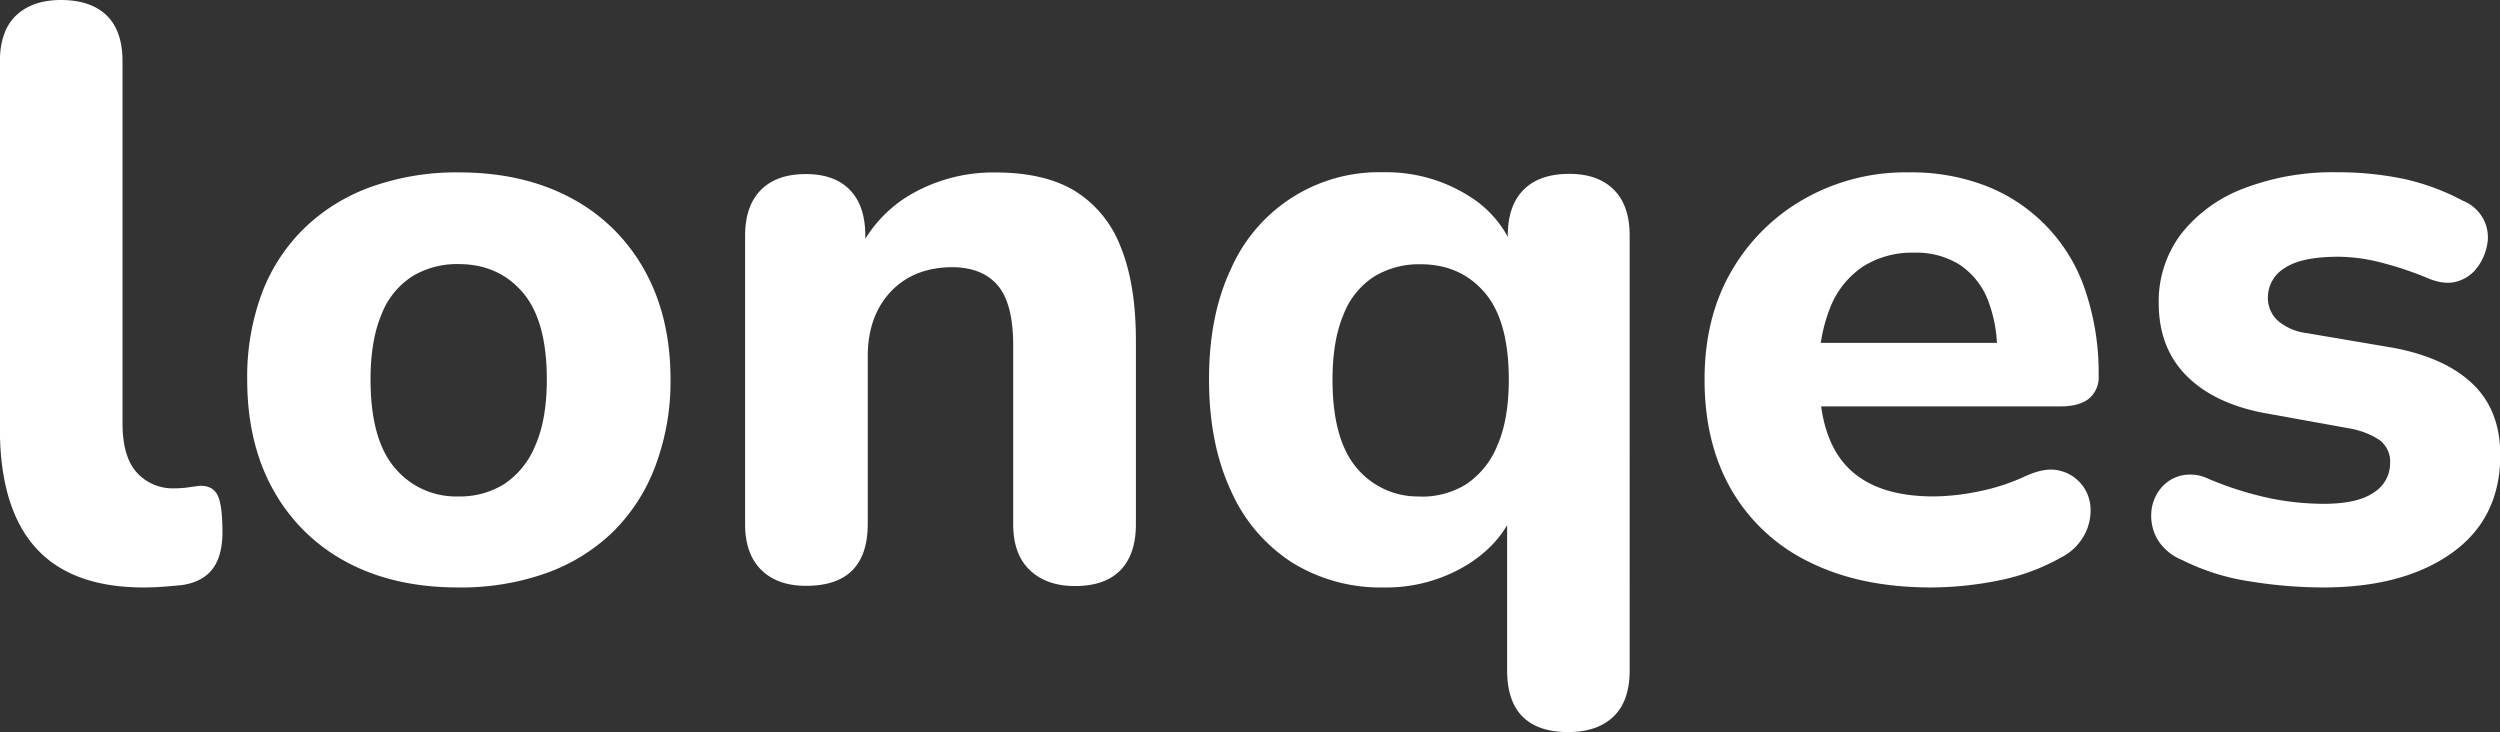 <svg id="Layer_1" data-name="Layer 1" xmlns="http://www.w3.org/2000/svg" viewBox="0 0 615.79 180.32"><rect x="0" y="0" width="615.79" height="180.32" fill="#333333" stroke="none"/><defs><style>.cls-1{fill:#fff;}</style></defs><path class="cls-1" d="M117,447.89q-17.82,0-26.62-9.81t-8.8-29.42V318.4q0-7.61,4-11.4t11-3.81q7.39,0,11.31,3.81t3.9,11.4v89.06q0,8.21,3.5,12.11a11.9,11.9,0,0,0,9.31,3.9,22.43,22.43,0,0,0,3.1-.2l2.9-.4q3.2-.19,4.5,2.1t1.3,9.31q0,5.81-2.4,9c-1.6,2.14-4.07,3.47-7.4,4-1.2.13-2.67.26-4.41.4S118.76,447.89,117,447.89Z" transform="translate(-81.61 -303.19)"/><path class="cls-1" d="M194.48,447.89q-15.81,0-27.42-6.21A44.49,44.49,0,0,1,149,424q-6.49-11.5-6.5-27.32a59,59,0,0,1,3.6-21.21,44,44,0,0,1,10.51-16.11,45.86,45.86,0,0,1,16.61-10.21,62.47,62.47,0,0,1,21.31-3.5q15.81,0,27.52,6.2a44.4,44.4,0,0,1,18.21,17.72q6.51,11.5,6.51,27.11A59.11,59.11,0,0,1,243,418.07a44.66,44.66,0,0,1-10.5,16.21,45.7,45.7,0,0,1-16.41,10.1A62.69,62.69,0,0,1,194.48,447.89Zm0-22.42a20.56,20.56,0,0,0,11.41-3.1,20.82,20.82,0,0,0,7.6-9.51q2.81-6.39,2.81-16.21,0-14.59-6-21.51t-15.81-6.9a21.24,21.24,0,0,0-11.31,3,19.43,19.43,0,0,0-7.6,9.4q-2.7,6.42-2.7,16,0,14.82,6,21.82A19.59,19.59,0,0,0,194.48,425.47Z" transform="translate(-81.61 -303.19)"/><path class="cls-1" d="M280.14,447.49c-4.68,0-8.34-1.3-11-3.91s-4-6.37-4-11.3v-71q0-7.39,3.9-11.31t11.11-3.9c4.66,0,8.27,1.3,10.8,3.9s3.8,6.38,3.8,11.31v11.41l-2.2-6.41a32.12,32.12,0,0,1,13.61-15.31,40.62,40.62,0,0,1,20.62-5.3q12,0,19.51,4.5a27.81,27.81,0,0,1,11.31,13.71q3.8,9.21,3.8,23.22v45.23q0,7.39-3.8,11.3t-11.21,3.91q-7,0-11.11-3.91t-4.1-11.3v-44q0-10.22-3.7-14.71T316.36,369q-9.62,0-15.31,6t-5.7,16v41.23Q295.35,447.49,280.14,447.49Z" transform="translate(-81.61 -303.19)"/><path class="cls-1" d="M467.85,483.51q-7.39,0-11.2-3.8t-3.81-11.41V427.67h2.21q-3,9-12,14.61a38.21,38.21,0,0,1-20.62,5.61,41.37,41.37,0,0,1-22.51-6.11,40.39,40.39,0,0,1-15.11-17.71q-5.4-11.61-5.4-27.42t5.4-27.21a39.83,39.83,0,0,1,37.62-23.82,38.14,38.14,0,0,1,20.92,5.8A26.9,26.9,0,0,1,455.25,367L453,374.84V361.23q0-7.39,3.91-11.31t11.3-3.9q7,0,10.91,3.9t3.9,11.31V468.3q0,7.6-4,11.41T467.85,483.51Zm-36.42-58a20.56,20.56,0,0,0,11.41-3.1,20.82,20.82,0,0,0,7.6-9.51q2.81-6.39,2.81-16.21,0-14.59-6-21.51t-15.81-6.9a21.24,21.24,0,0,0-11.31,3,19.43,19.43,0,0,0-7.6,9.4q-2.7,6.42-2.7,16,0,14.82,6,21.82A19.59,19.59,0,0,0,431.43,425.47Z" transform="translate(-81.61 -303.19)"/><path class="cls-1" d="M557.31,447.89q-17.41,0-29.92-6.21A44.46,44.46,0,0,1,508.18,424q-6.71-11.5-6.71-27.32,0-15.19,6.51-26.51a48,48,0,0,1,17.91-17.91,50.5,50.5,0,0,1,25.82-6.61,51,51,0,0,1,19.51,3.5,41.75,41.75,0,0,1,24.11,25.82,63.2,63.2,0,0,1,3.21,20.71,6.82,6.82,0,0,1-2.41,5.71q-2.4,1.9-7,1.9H526.49V387.65h50.23l-3.2,2.8a34.37,34.37,0,0,0-2.4-13.71,18.37,18.37,0,0,0-6.91-8.4,20,20,0,0,0-11.1-2.91,22.52,22.52,0,0,0-12.61,3.41,21.74,21.74,0,0,0-8,9.9,39,39,0,0,0-2.8,15.51v1.6q0,15.21,7,22.42t21.21,7.2a57.25,57.25,0,0,0,10.91-1.2,50.83,50.83,0,0,0,11.7-3.8c3.21-1.47,5.94-1.93,8.21-1.4a9.88,9.88,0,0,1,7.81,9.2A12.8,12.8,0,0,1,595,435a13.32,13.32,0,0,1-5.7,5.5,51.35,51.35,0,0,1-15.61,5.71A85,85,0,0,1,557.31,447.89Z" transform="translate(-81.61 -303.19)"/><path class="cls-1" d="M653.77,447.89a114.4,114.4,0,0,1-18-1.5A55.62,55.62,0,0,1,619,441.08,12.59,12.59,0,0,1,613,436a11.7,11.7,0,0,1-1.5-6.4,10.44,10.44,0,0,1,2.1-5.81,9.41,9.41,0,0,1,5-3.4,10.19,10.19,0,0,1,6.9.7,82.56,82.56,0,0,0,15.11,4.8,66.52,66.52,0,0,0,13.31,1.4q8.4,0,12.41-2.8a8.45,8.45,0,0,0,4-7.2,6.62,6.62,0,0,0-2.6-5.71,19.66,19.66,0,0,0-7.61-2.9L639,404.86q-12.21-2.4-18.91-9.21T613.34,378A27.48,27.48,0,0,1,619,360.63a35.6,35.6,0,0,1,15.51-11.11,61.06,61.06,0,0,1,22.51-3.9,79.66,79.66,0,0,1,16.51,1.6,56.65,56.65,0,0,1,14.71,5.41,9.92,9.92,0,0,1,5.11,4.6,9.58,9.58,0,0,1,.9,6.2,13.45,13.45,0,0,1-2.5,5.71,9.41,9.41,0,0,1-5,3.4q-3.11.9-7.3-.9a83.57,83.57,0,0,0-11.81-3.9,42.85,42.85,0,0,0-10-1.31q-9.2,0-13.31,2.81a8.43,8.43,0,0,0-4.1,7.2,7.57,7.57,0,0,0,2.4,5.7,13.44,13.44,0,0,0,7.21,3.11l21.21,3.6q12.81,2.4,19.61,8.9t6.81,17.52q0,15.6-11.91,24.11T653.77,447.89Z" transform="translate(-81.61 -303.19)"/></svg>